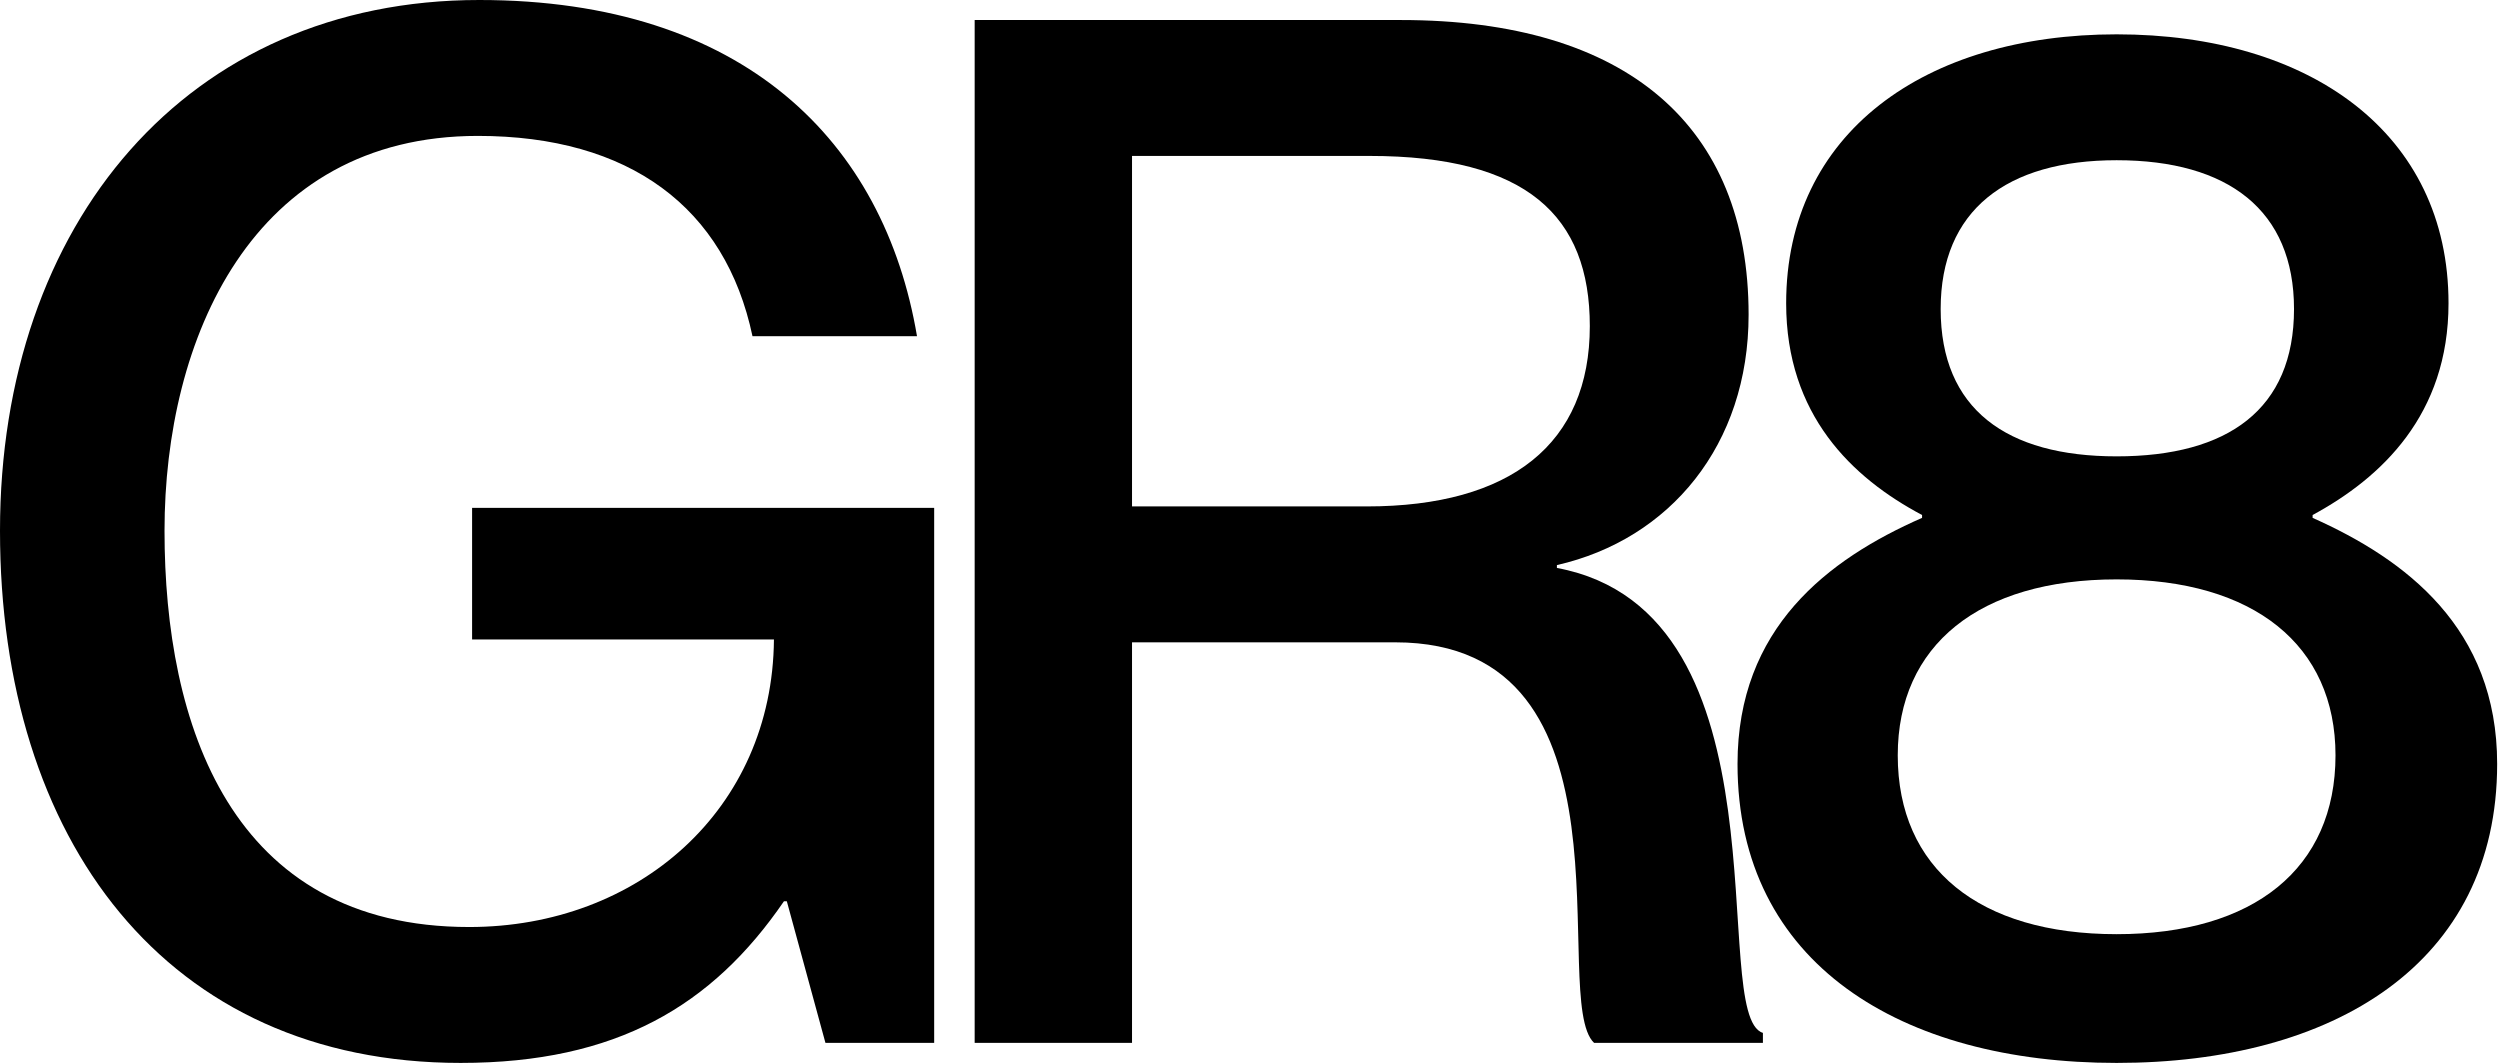 <svg width="468" height="199" viewBox="0 0 468 199" fill="none" xmlns="http://www.w3.org/2000/svg">
<path d="M86.233 198.979C31.065 198.979 0 157.201 0 99.356C0 41.778 35.082 0 89.715 0C139.259 0 165.503 26.513 171.663 62.934H140.865C135.777 38.832 117.834 25.442 89.447 25.442C47.134 25.442 30.798 63.47 30.798 99.356C30.798 135.509 43.117 173.538 87.84 173.538C119.441 173.538 144.615 151.578 144.882 119.709H88.376V95.071H174.877V195.23H154.523L147.293 168.717H146.757C133.367 188.267 115.424 198.979 86.233 198.979Z" fill="black"/>
<path d="M182.457 195.23V3.749H262.263C304.576 3.749 327.339 23.567 327.339 58.917C327.339 83.287 312.61 100.962 291.453 105.783V106.319C335.909 114.62 319.573 190.141 330.017 193.355V195.23H298.416C289.846 187.196 308.057 120.244 261.191 120.244H211.915V195.23H182.457ZM211.915 94.803H255.835C282.884 94.803 297.613 83.019 297.613 61.059C297.613 40.438 285.829 29.191 256.371 29.191H211.915V94.803Z" fill="black"/>
<path d="M396.232 198.979C356.061 198.979 325.264 180.5 325.264 143.008C325.264 117.566 342.135 104.712 359.81 96.945V96.41C346.688 89.447 334.369 77.663 334.369 56.775C334.369 24.906 360.346 6.427 396.232 6.427C432.386 6.427 458.363 24.906 458.363 56.775C458.363 77.663 445.776 89.447 432.921 96.41V96.945C450.329 104.712 467.468 117.566 467.468 143.008C467.468 180.5 436.67 198.979 396.232 198.979ZM355.258 141.401C355.258 162.558 370.523 174.877 396.232 174.877C421.941 174.877 437.206 162.558 437.206 141.401C437.206 120.78 421.941 108.461 396.232 108.461C370.523 108.461 355.258 120.78 355.258 141.401ZM363.292 57.846C363.292 76.592 375.611 85.43 396.232 85.43C417.121 85.43 429.44 76.592 429.44 57.846C429.44 39.367 417.121 29.994 396.232 29.994C375.611 29.994 363.292 39.367 363.292 57.846Z" fill="black"/>
</svg>
